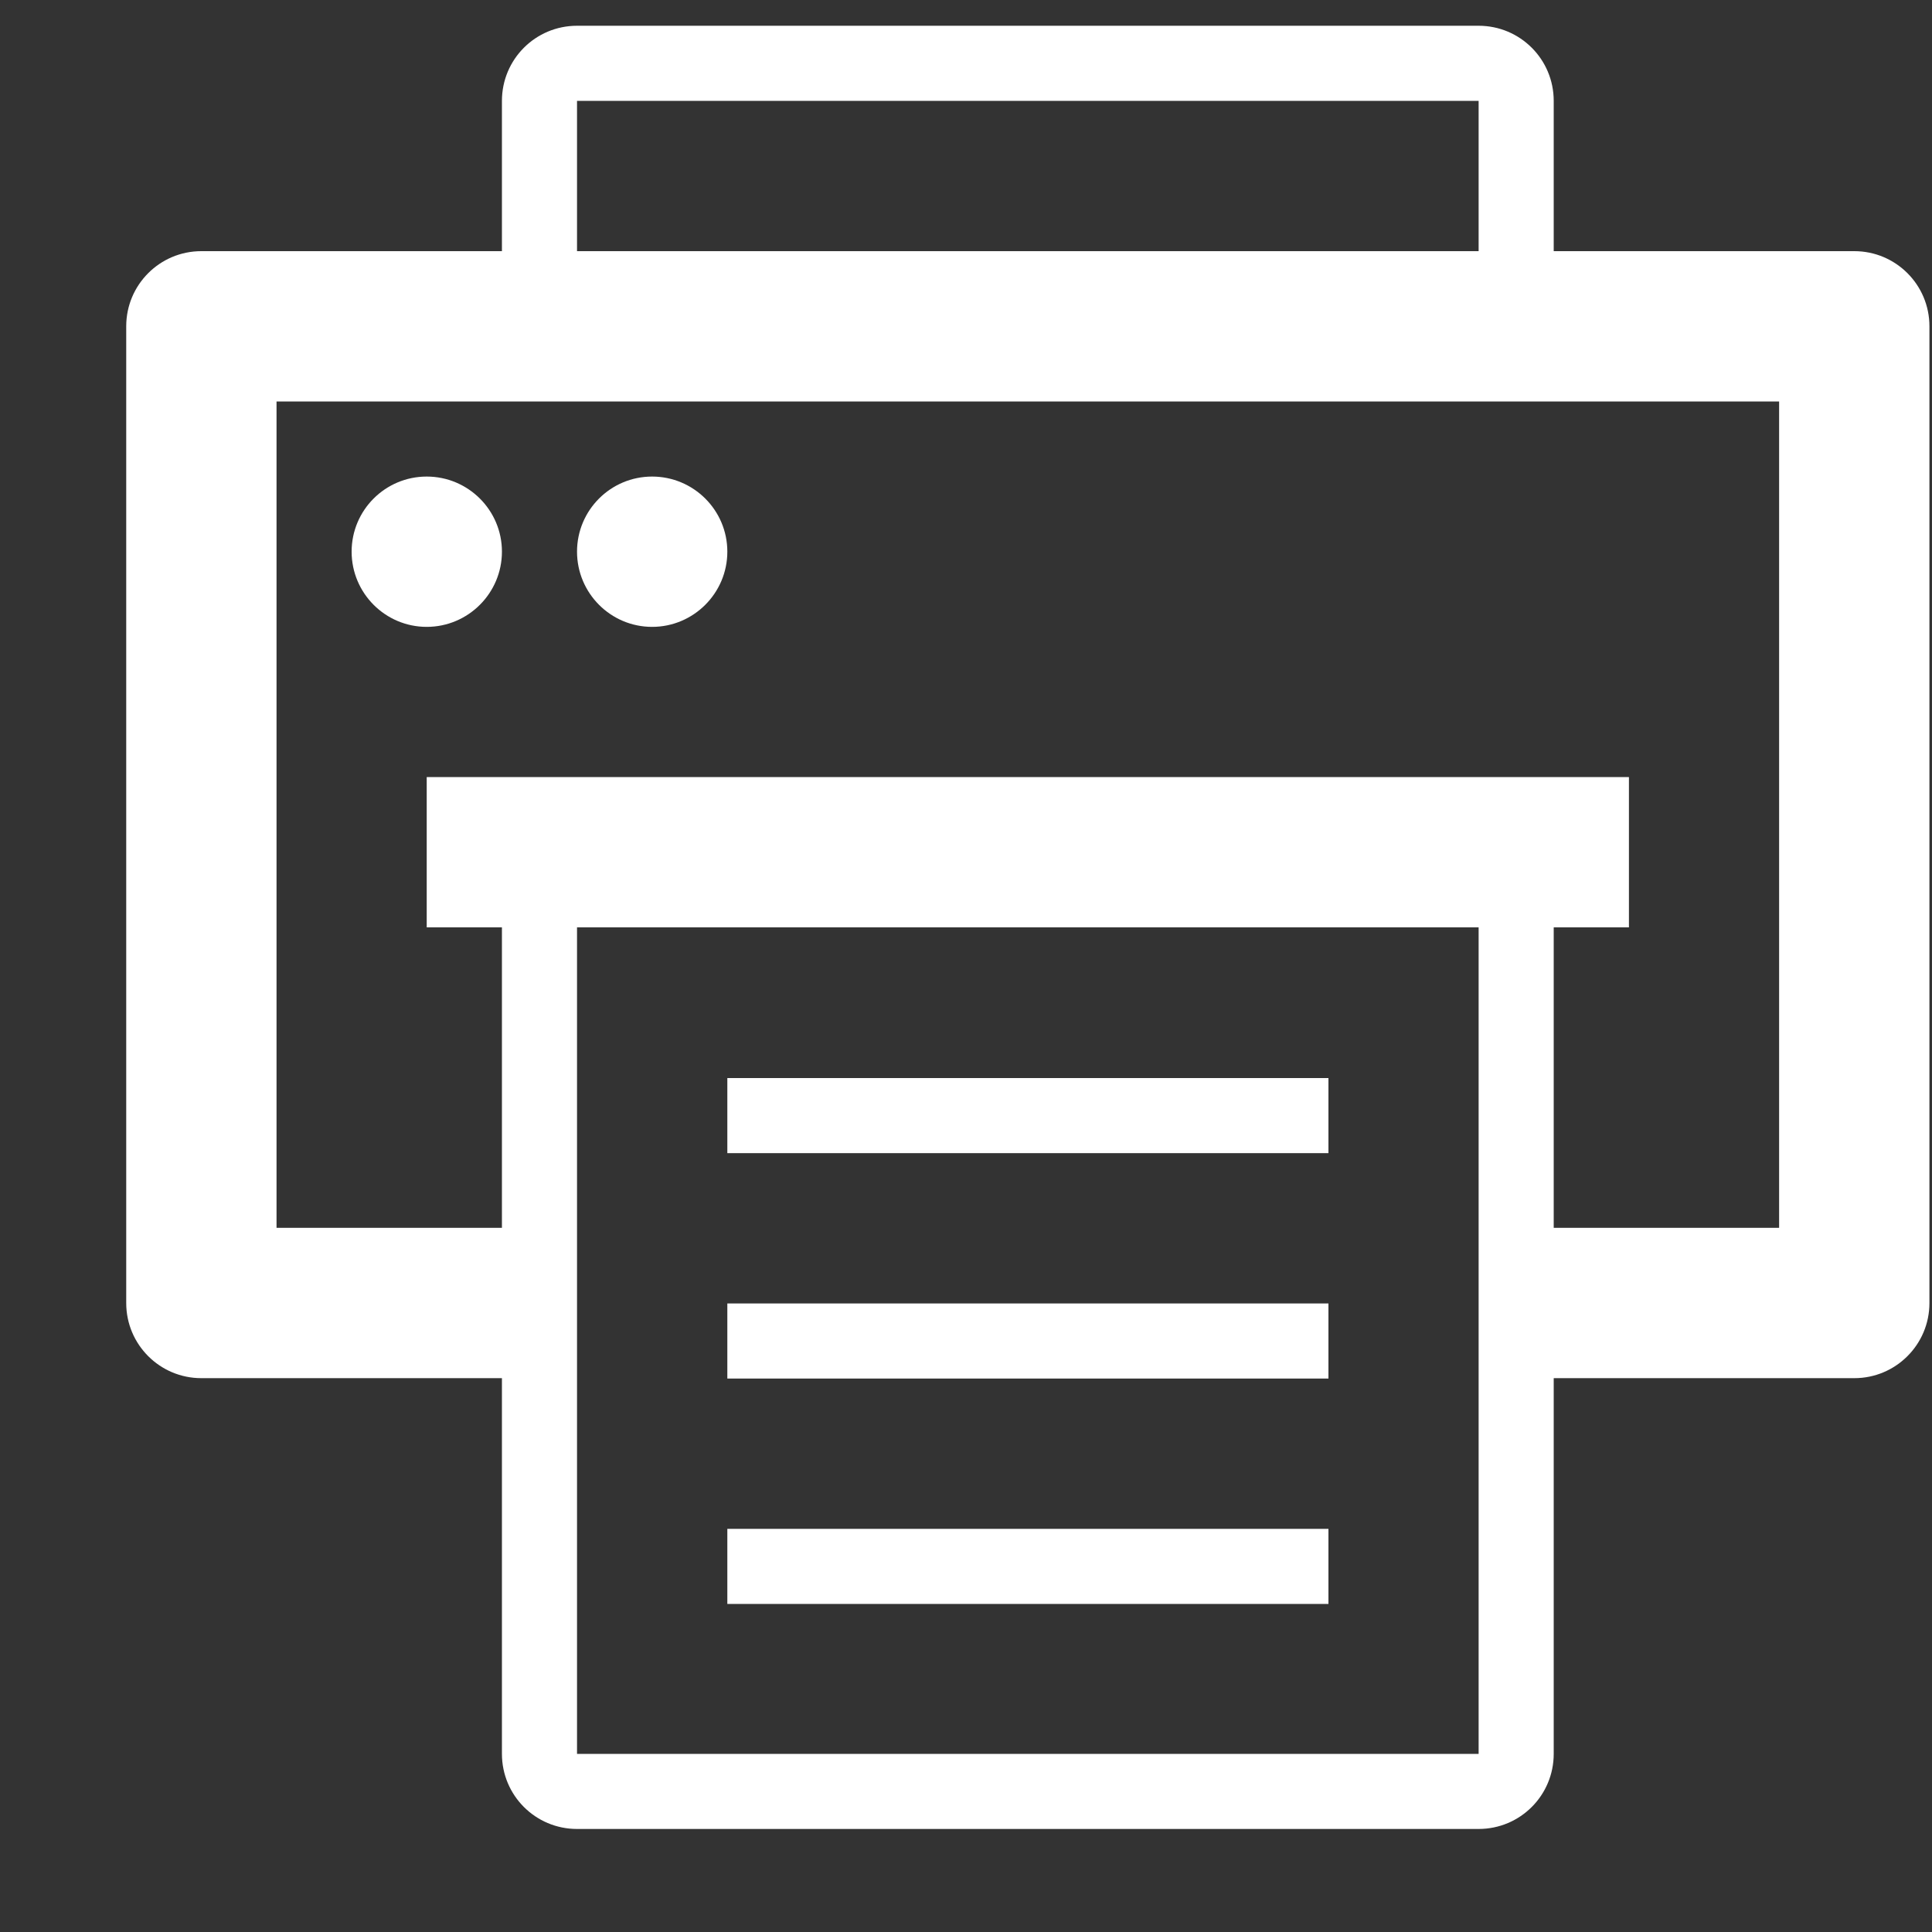 <svg width="15" height="15" viewBox="0 0 15 15" version="1.1" xmlns="http://www.w3.org/2000/svg" xmlns:xlink="http://www.w3.org/1999/xlink">
<rect x="0" y="0" width="15" height="15" fill="#333333" stroke="none"/>
<title>Group</title>
<desc>Created using Figma</desc>
<g id="Canvas" transform="translate(-839 -1403)">
<clipPath id="clip-0" clip-rule="evenodd">
<path d="M 839.98 1403.2L 853.98 1403.2L 853.98 1417.2L 839.98 1417.2L 839.98 1403.2Z" fill="#FFFFFF"/>
</clipPath>
<g id="Group" clip-path="url(#clip-0)">
<g id="Vector">
<use xlink:href="#path0_fill" transform="translate(839.98 1403.2)" fill="#FFFFFF"/>
</g>
<g id="Vector">
<use xlink:href="#path1_fill" transform="translate(841.73 1406.7)" fill="#FFFFFF"/>
</g>
<g id="Vector">
<use xlink:href="#path1_fill" transform="translate(843.48 1406.7)" fill="#FFFFFF"/>
</g>
<g id="Vector">
<use xlink:href="#path2_fill" transform="translate(844.647 1411.37)" fill="#FFFFFF"/>
</g>
<g id="Vector">
<use xlink:href="#path2_fill" transform="translate(844.647 1413.12)" fill="#FFFFFF"/>
</g>
<g id="Vector">
<use xlink:href="#path2_fill" transform="translate(844.647 1414.87)" fill="#FFFFFF"/>
</g>
</g>
</g>
<defs>
<path id="path0_fill" d="M 13.417 1.75L 11.083 1.75L 11.083 0.583C 11.083 0.261 10.823 0 10.5 0L 3.5 0C 3.177 0 2.917 0.261 2.917 0.583L 2.917 1.75L 0.583 1.75C 0.261 1.75 0 2.011 0 2.333L 0 9.917C 0 10.239 0.261 10.5 0.583 10.5L 2.917 10.5L 2.917 13.417C 2.917 13.739 3.177 14 3.5 14L 10.5 14C 10.823 14 11.083 13.739 11.083 13.417L 11.083 10.5L 13.417 10.5C 13.739 10.5 14 10.239 14 9.917L 14 2.333C 14 2.011 13.739 1.75 13.417 1.75ZM 3.5 0.583L 10.5 0.583L 10.5 1.75L 3.5 1.75L 3.5 0.583ZM 10.5 13.417L 3.5 13.417L 3.5 7L 10.5 7L 10.5 13.417ZM 12.833 9.333L 11.083 9.333L 11.083 7L 11.667 7L 11.667 5.833L 2.333 5.833L 2.333 7L 2.917 7L 2.917 9.333L 1.167 9.333L 1.167 2.917L 12.833 2.917L 12.833 9.333Z"/>
<path id="path1_fill" d="M 0.583 1.167C 0.905 1.167 1.167 0.905 1.167 0.583C 1.167 0.261 0.905 0 0.583 0C 0.261 0 0 0.261 0 0.583C 0 0.905 0.261 1.167 0.583 1.167Z"/>
<path id="path2_fill" d="M 4.667 0L 0 0L 0 0.583L 4.667 0.583L 4.667 0Z"/>
</defs>
</svg>
